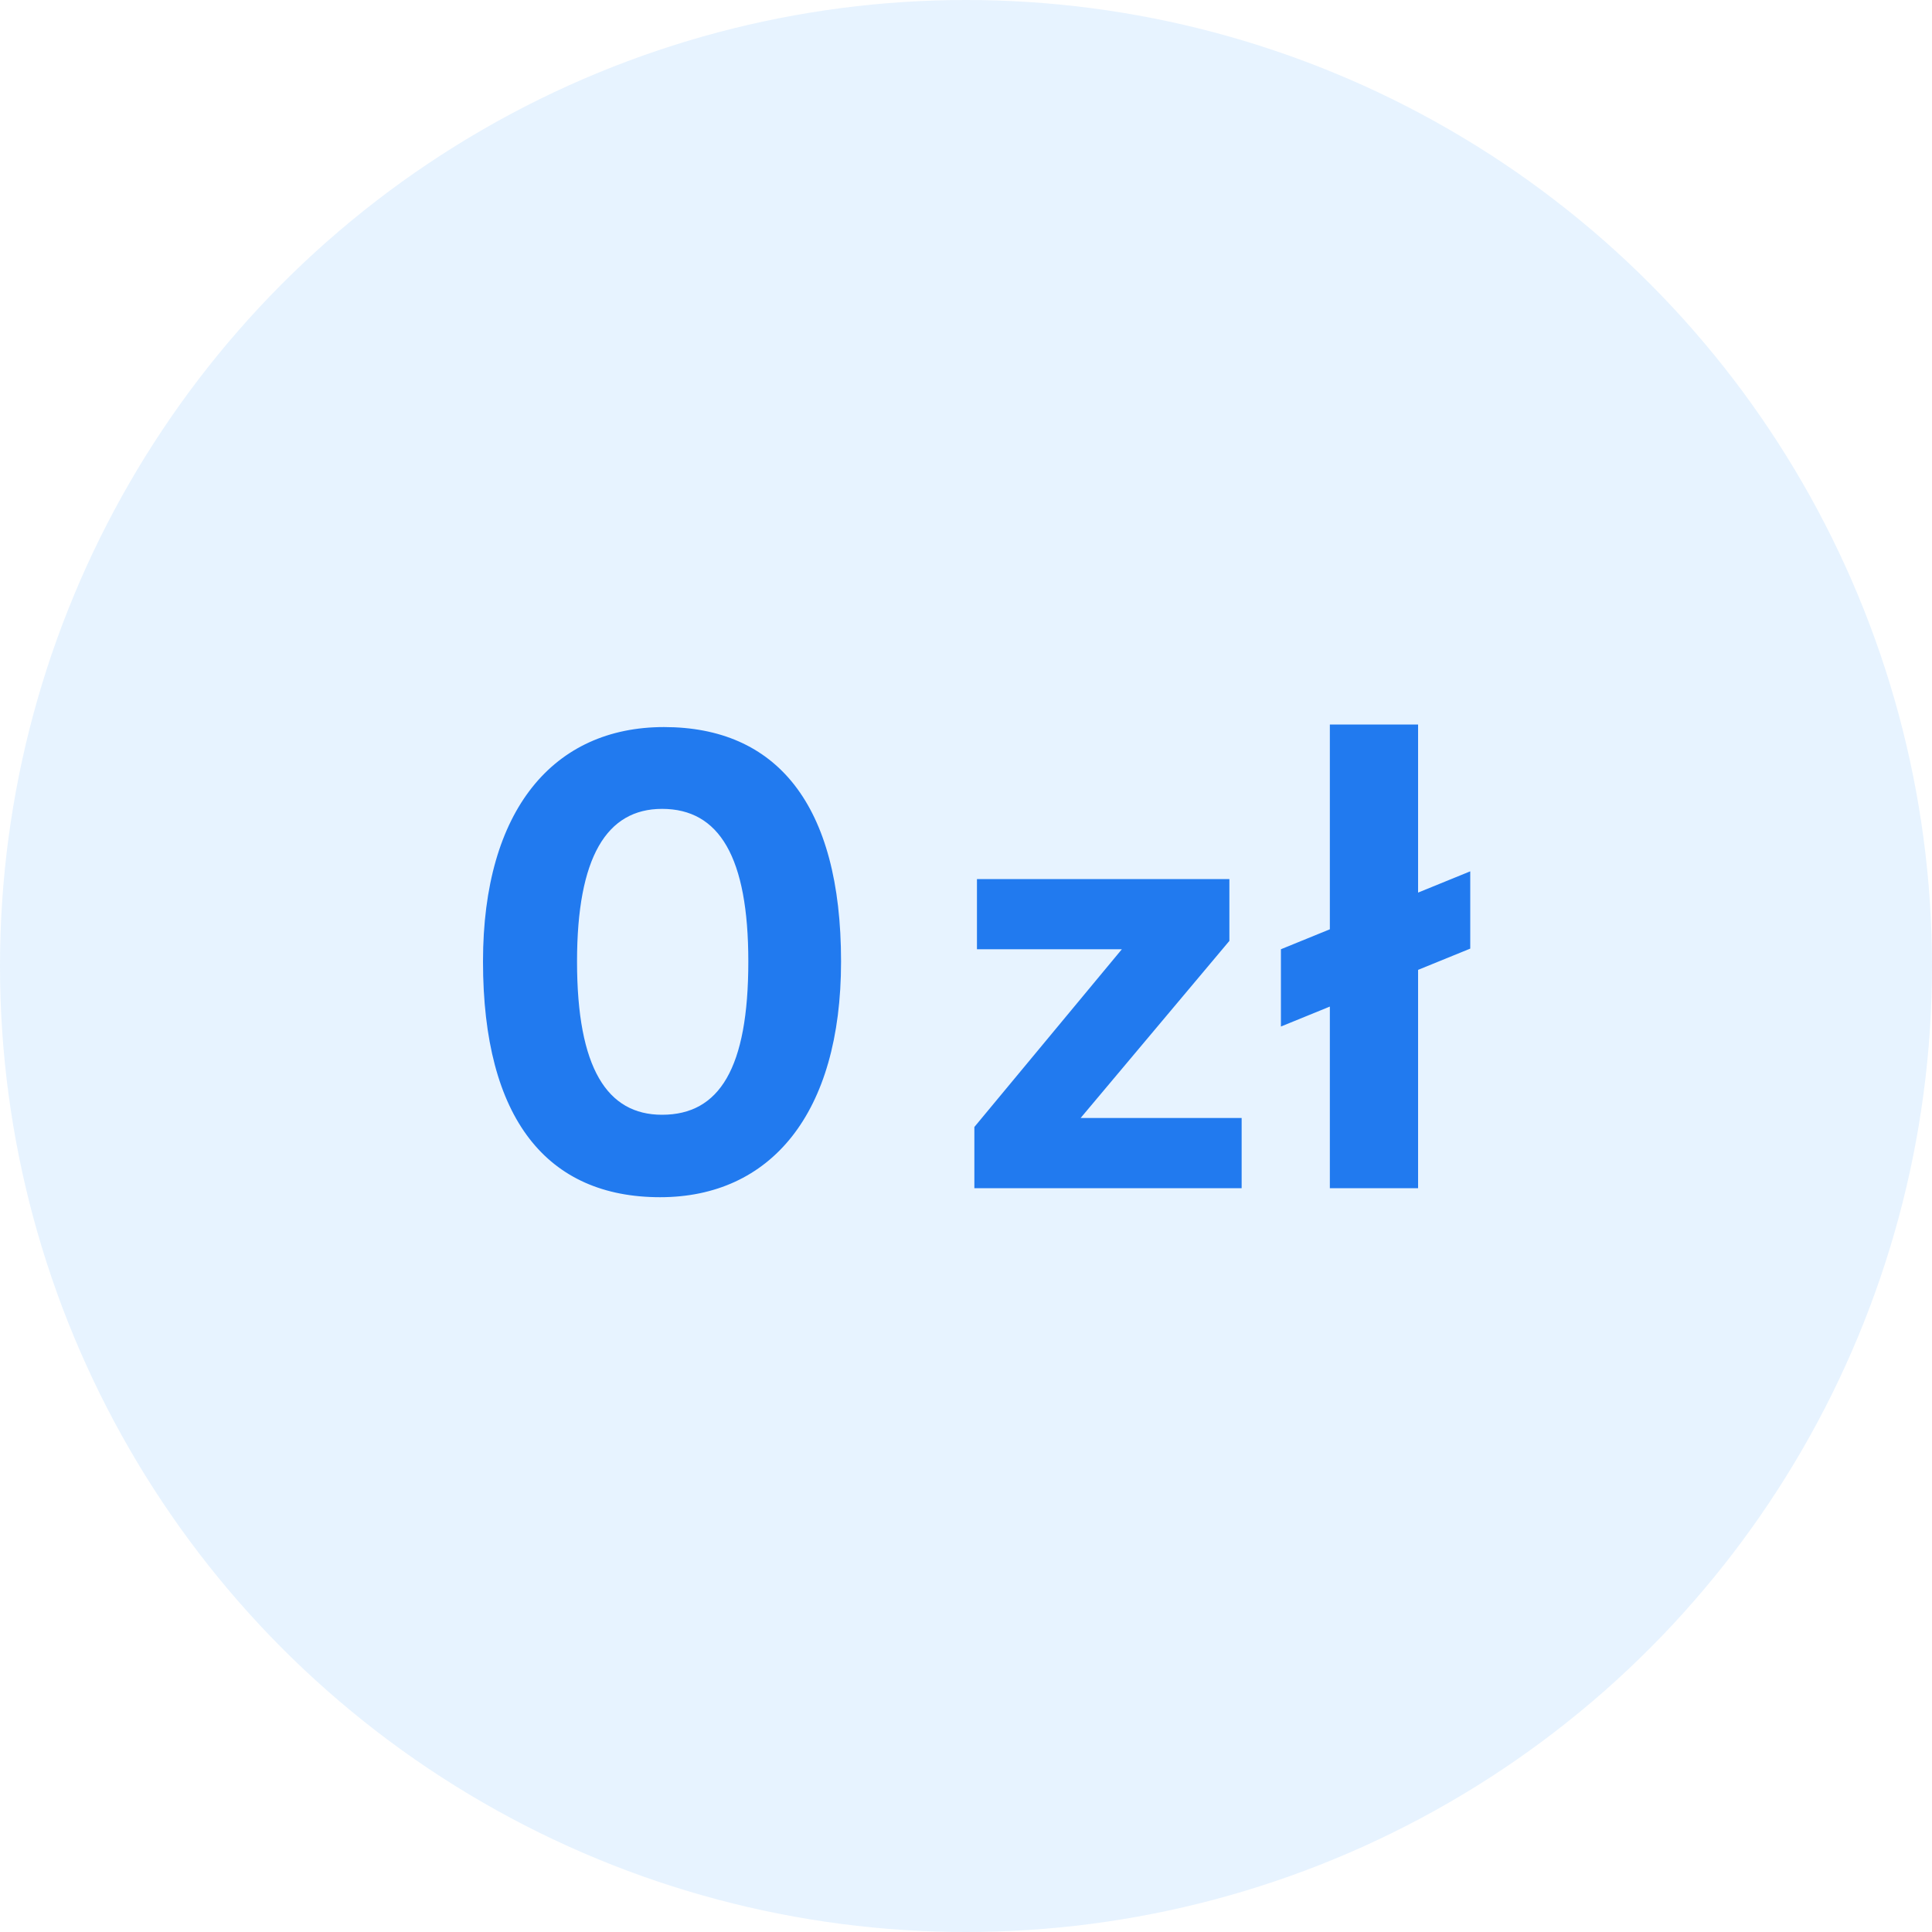 <svg width="64" height="64" xmlns="http://www.w3.org/2000/svg"><g fill="none" fill-rule="evenodd"><circle fill-opacity=".097" fill="#007CF7" cx="32" cy="32" r="32"/><path d="M21.867 39.659c3.648 0 5.994-2.752 5.994-7.808 0-5.227-2.154-7.766-5.866-7.766-3.648 0-5.995 2.731-5.995 7.766 0 5.226 2.133 7.808 5.867 7.808zm.064-2.731c-1.814 0-2.816-1.536-2.816-5.077 0-3.456.981-5.056 2.816-5.056 1.898 0 2.858 1.6 2.858 5.056 0 3.541-.96 5.077-2.858 5.077zm13.866.107l4.928-5.867V29.12h-8.362v2.325h4.8l-4.886 5.888v2.027h8.854v-2.325zm12.907-8.171l-1.728.704V24h-2.923v6.784l-1.621.661v2.56l1.621-.661v6.016h2.923v-7.232l1.728-.704z" fill="#217AEF" fill-rule="nonzero"/></g></svg>